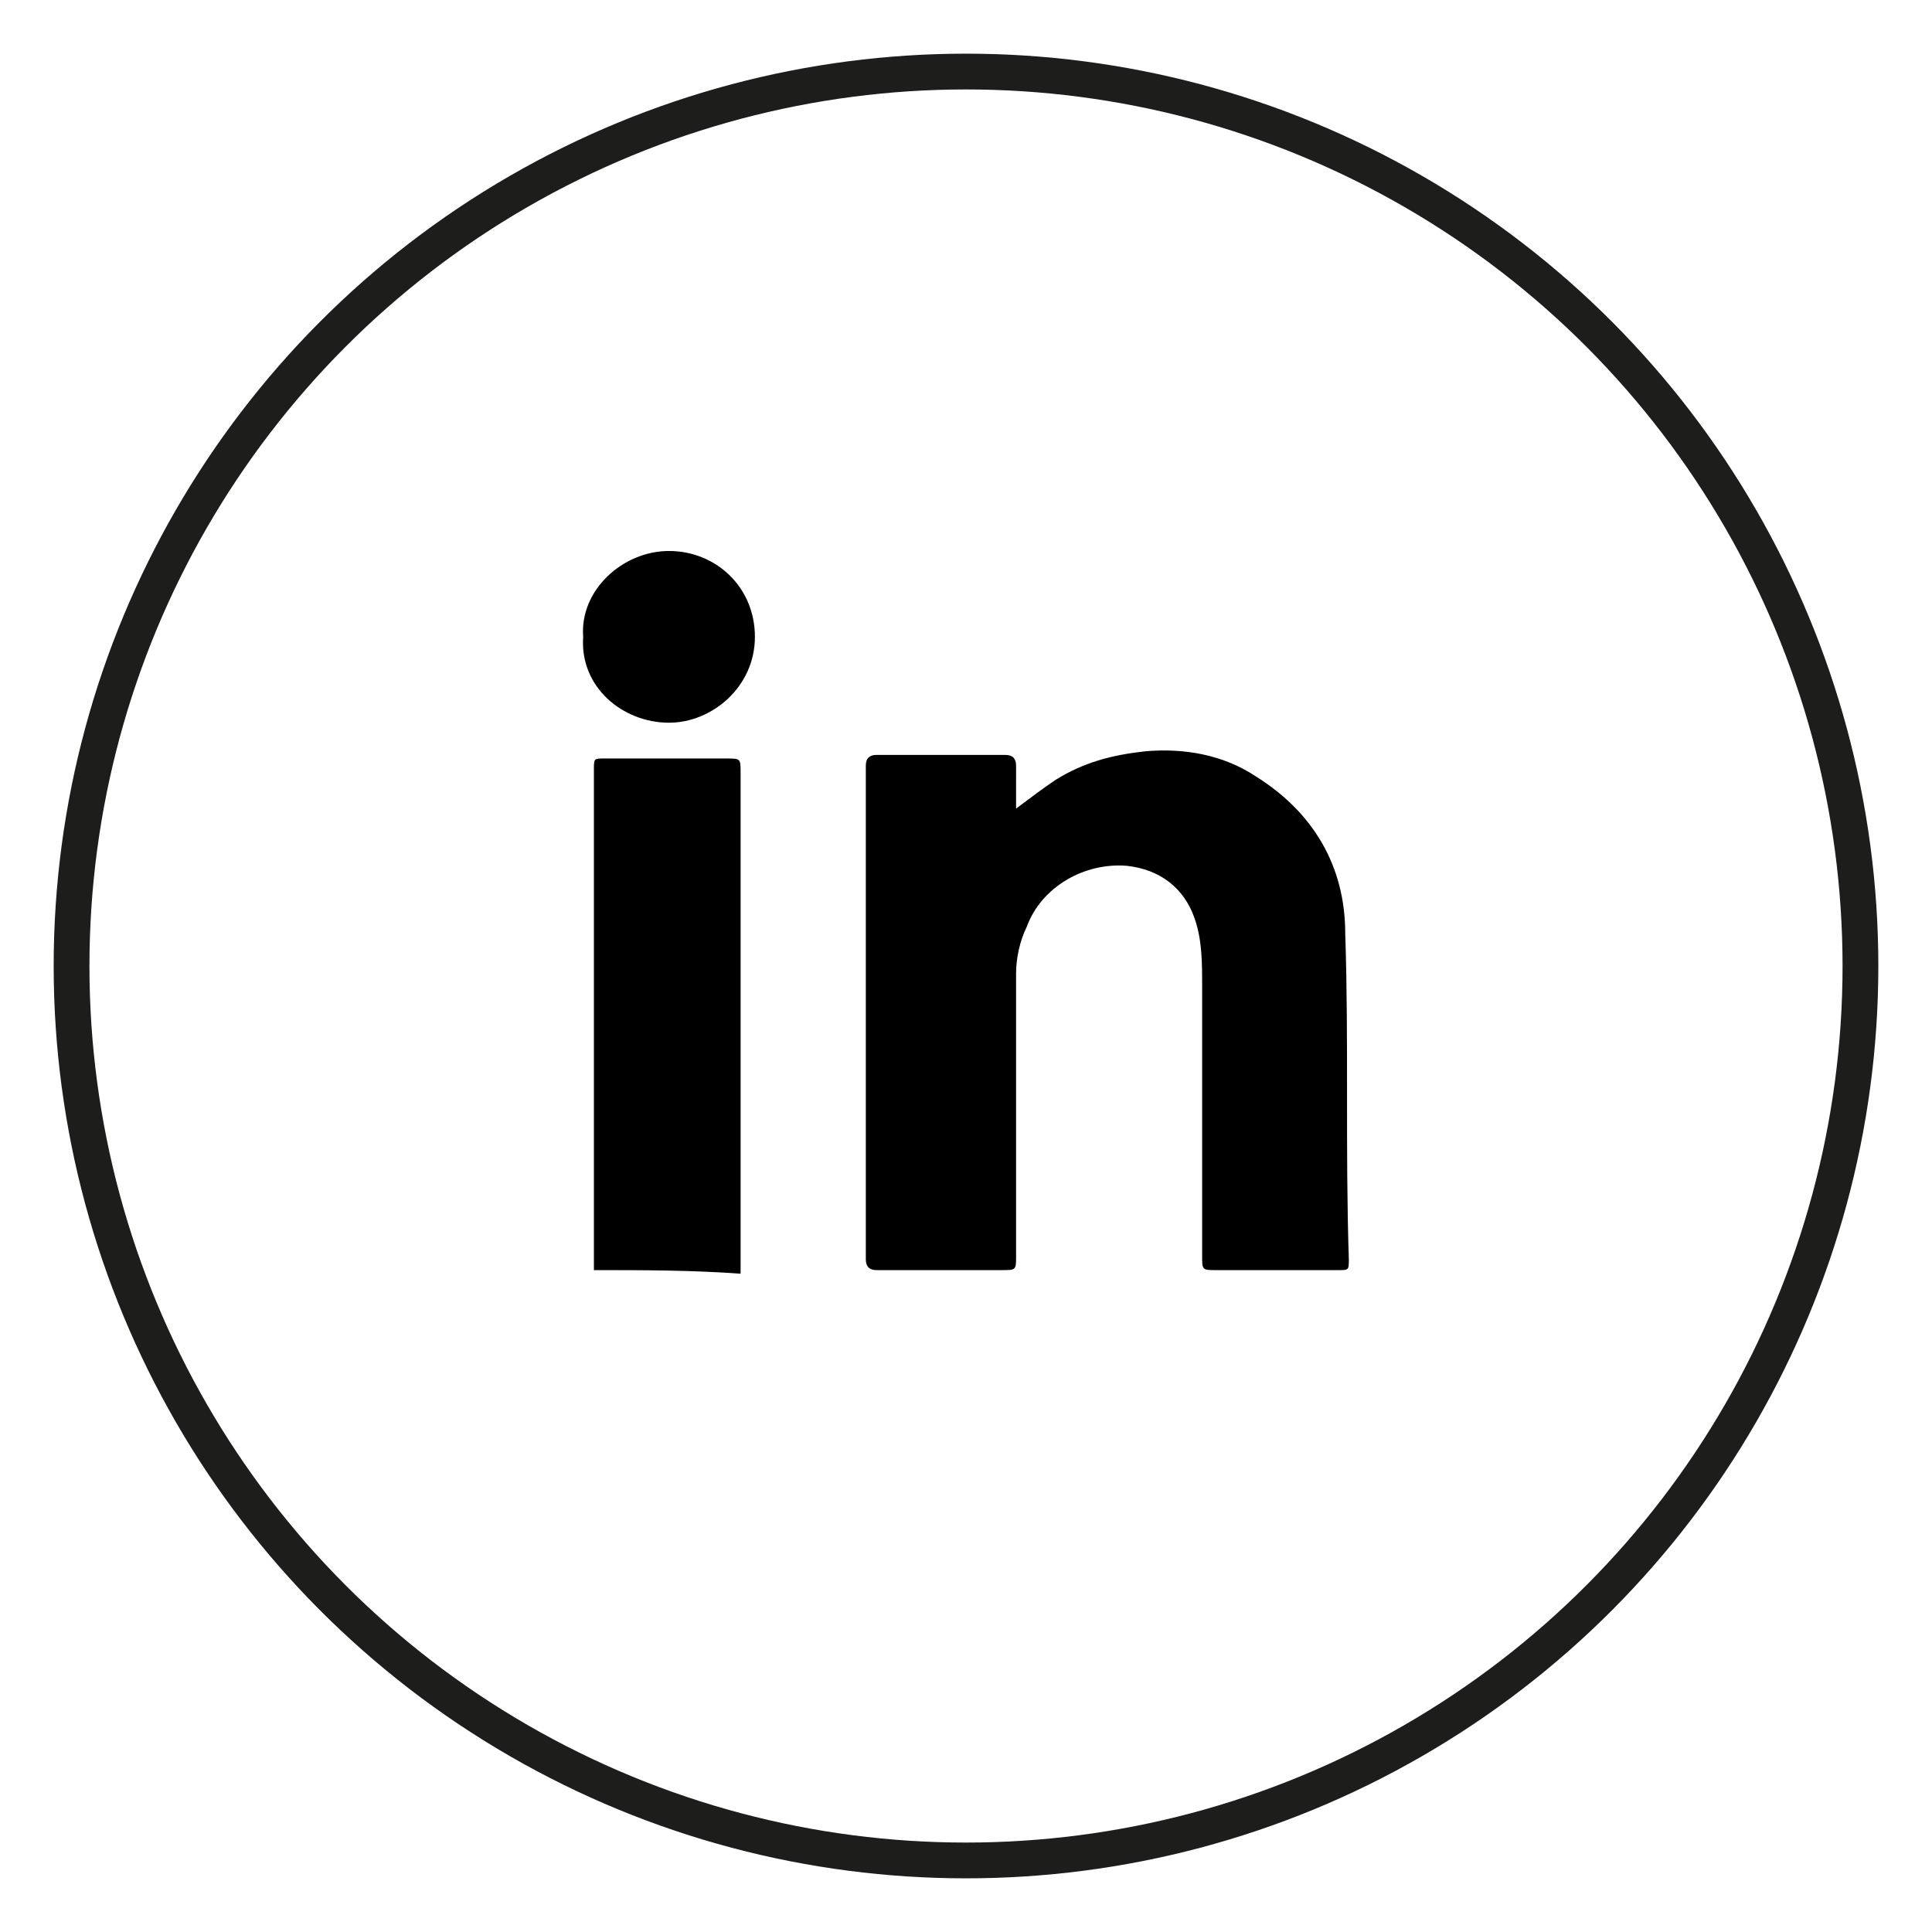 <?xml version="1.0" encoding="UTF-8"?> <svg xmlns="http://www.w3.org/2000/svg" xmlns:xlink="http://www.w3.org/1999/xlink" id="Warstwa_1" x="0px" y="0px" viewBox="0 0 54 54" xml:space="preserve"><g> <circle fill="none" stroke="#1D1D1B" stroke-miterlimit="10" cx="27" cy="27" r="25"></circle> <g> <path d="M28.4,22.6c0.4-0.3,0.8-0.6,1.1-0.8c0.8-0.5,1.6-0.7,2.5-0.8c1.1-0.1,2.2,0.1,3.1,0.7c1.6,1,2.5,2.5,2.5,4.4 c0.1,3,0,6,0.1,9.1c0,0.3,0,0.3-0.3,0.3c-1.1,0-2.3,0-3.4,0c-0.4,0-0.4,0-0.4-0.4c0-2.5,0-5,0-7.5c0-0.7,0-1.3-0.2-1.9 c-0.3-0.9-1-1.4-1.9-1.5c-1.2-0.1-2.4,0.6-2.8,1.7c-0.2,0.4-0.3,0.9-0.3,1.3c0,2.6,0,5.3,0,7.9c0,0.4,0,0.4-0.4,0.4 c-1.2,0-2.3,0-3.5,0c-0.2,0-0.3-0.1-0.3-0.3c0-4.6,0-9.2,0-13.8c0-0.2,0.1-0.3,0.3-0.3c1.2,0,2.4,0,3.6,0c0.2,0,0.3,0.1,0.3,0.3 C28.4,21.9,28.4,22.2,28.4,22.6z"></path> <path d="M16.6,35.5c0-0.1,0-0.2,0-0.3c0-4.6,0-9.2,0-13.7c0-0.3,0-0.3,0.3-0.3c1.1,0,2.2,0,3.4,0c0.4,0,0.4,0,0.4,0.4 c0,3.1,0,6.2,0,9.3c0,1.4,0,2.9,0,4.3c0,0.1,0,0.2,0,0.4C19.3,35.5,18,35.5,16.6,35.5z"></path> <path d="M16.3,17.8c-0.1-1.3,1.1-2.4,2.4-2.4s2.4,1,2.4,2.4s-1.2,2.4-2.4,2.4C17.4,20.2,16.2,19.2,16.3,17.8z"></path> </g></g></svg> 